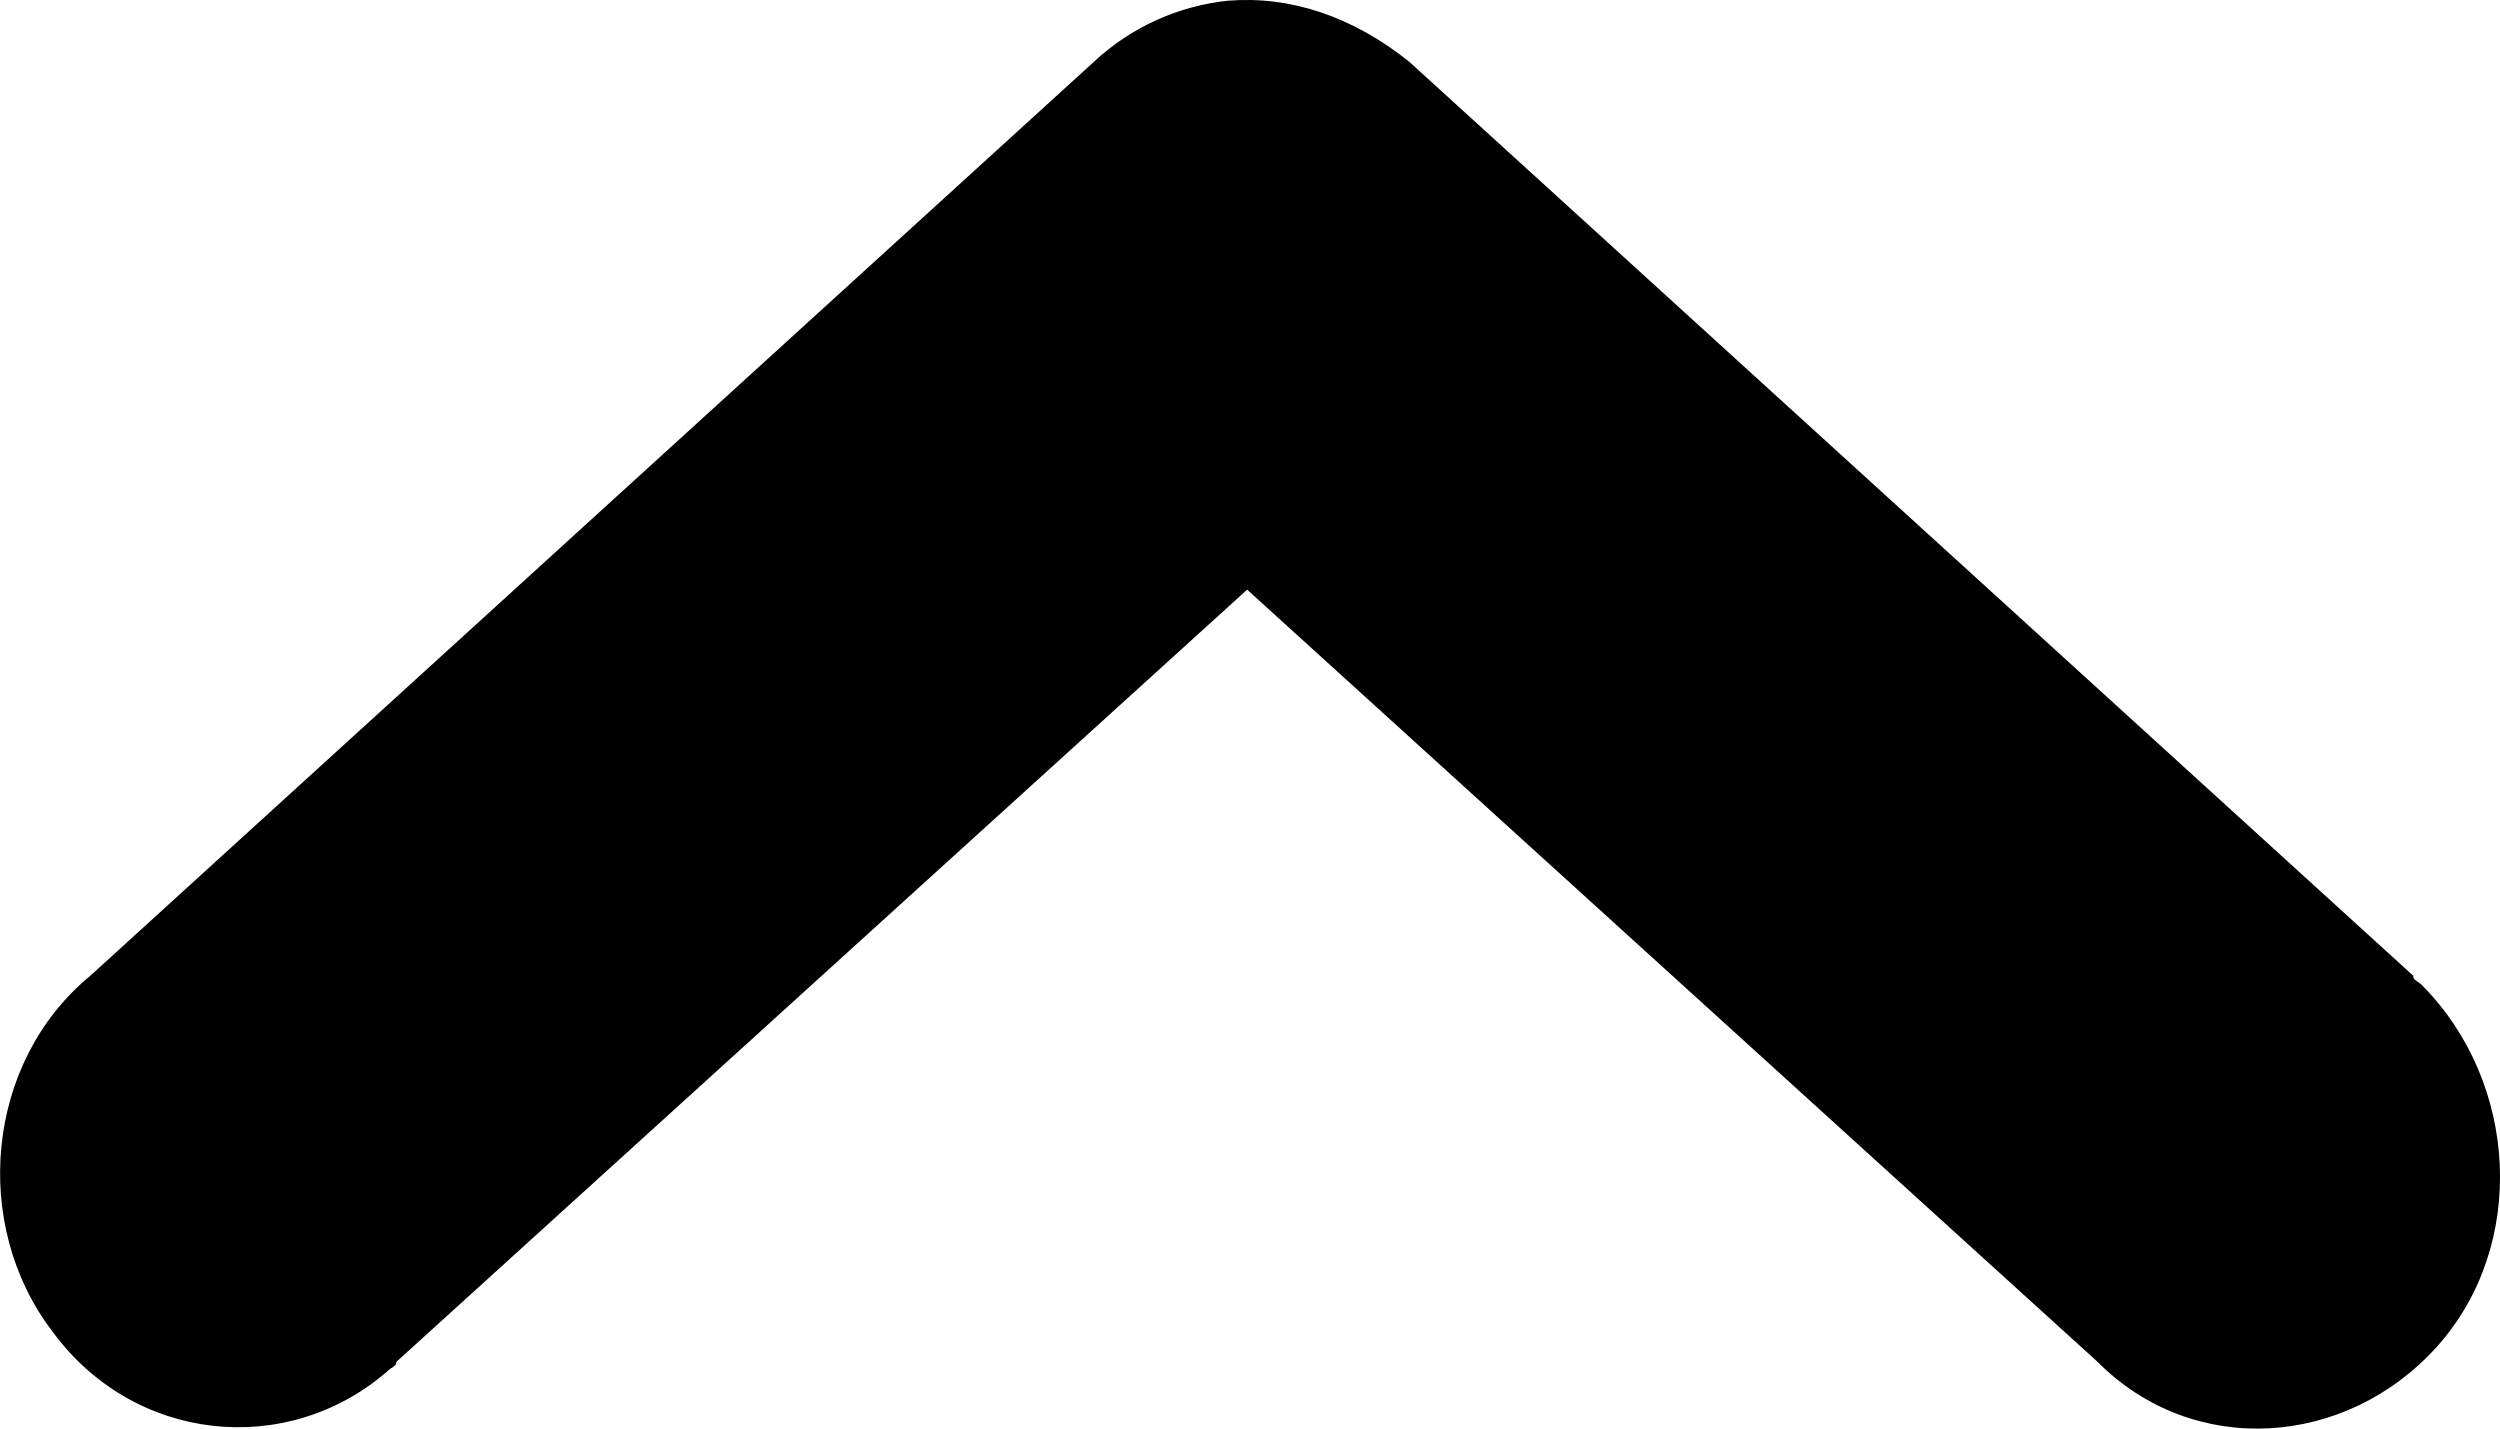 <svg xmlns:xlink="http://www.w3.org/1999/xlink" viewBox="0 0 7 4" fill="none" xmlns="http://www.w3.org/2000/svg" id="nav-caret--up" width="7"  height="4" ><path d="M3.438 0.002C3.304 0.016 3.17 0.073 3.063 0.173L0.253 2.732C-0.041 2.974 -0.081 3.429 0.146 3.727C0.374 4.04 0.802 4.083 1.083 3.841C1.096 3.827 1.11 3.827 1.11 3.813L3.492 1.651L5.873 3.813C6.141 4.083 6.569 4.054 6.824 3.77C7.078 3.486 7.051 3.031 6.783 2.76C6.77 2.746 6.757 2.746 6.757 2.732L3.946 0.173C3.786 0.045 3.612 -0.012 3.438 0.002Z" fill="currentColor"></path></svg>